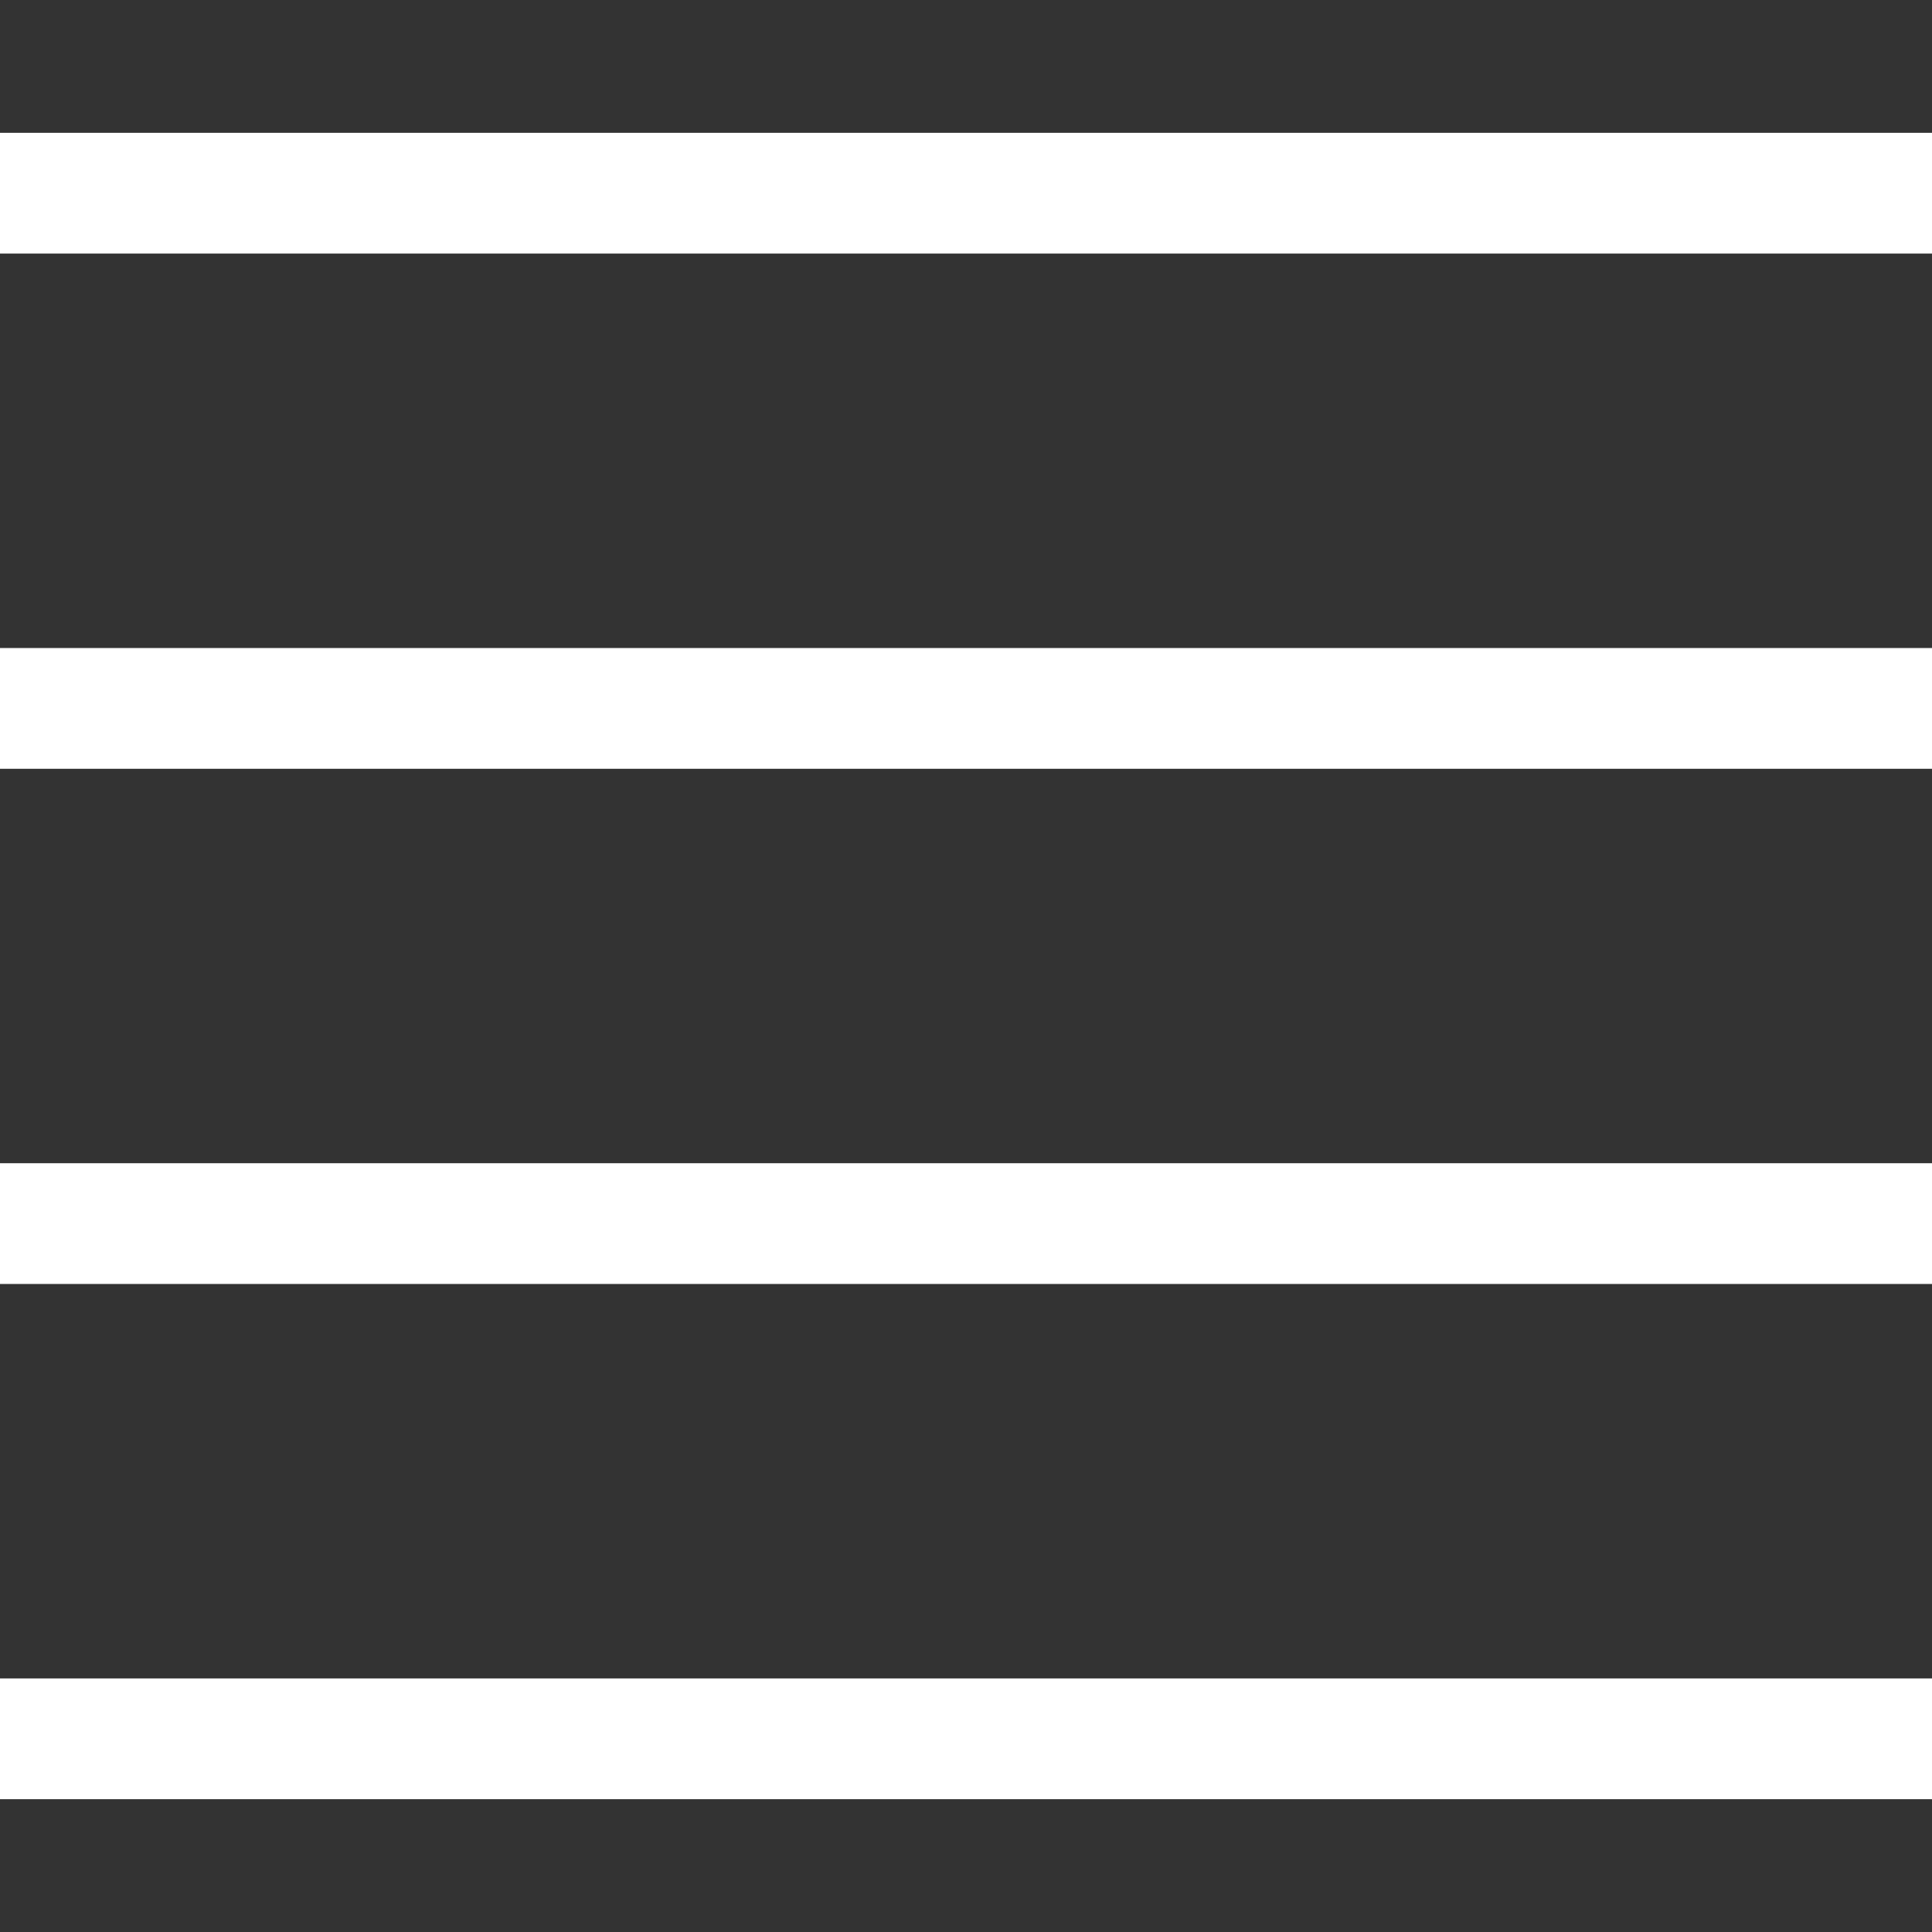<?xml version="1.0" encoding="UTF-8"?> <svg xmlns="http://www.w3.org/2000/svg" width="160" height="160" viewBox="0 0 160 160" fill="none"><rect x="0" y="0" width="160" height="160" fill="#333333" stroke="none"/> <path fill-rule="evenodd" clip-rule="evenodd" d="M160 149H0L0 139H160V149ZM160 106.333H0L0 96.333H160V106.333ZM160 63.667L0 63.667L0 53.667L160 53.667V63.667ZM160 21L0 21L0 11H160V21Z" fill="white"></path> </svg> 